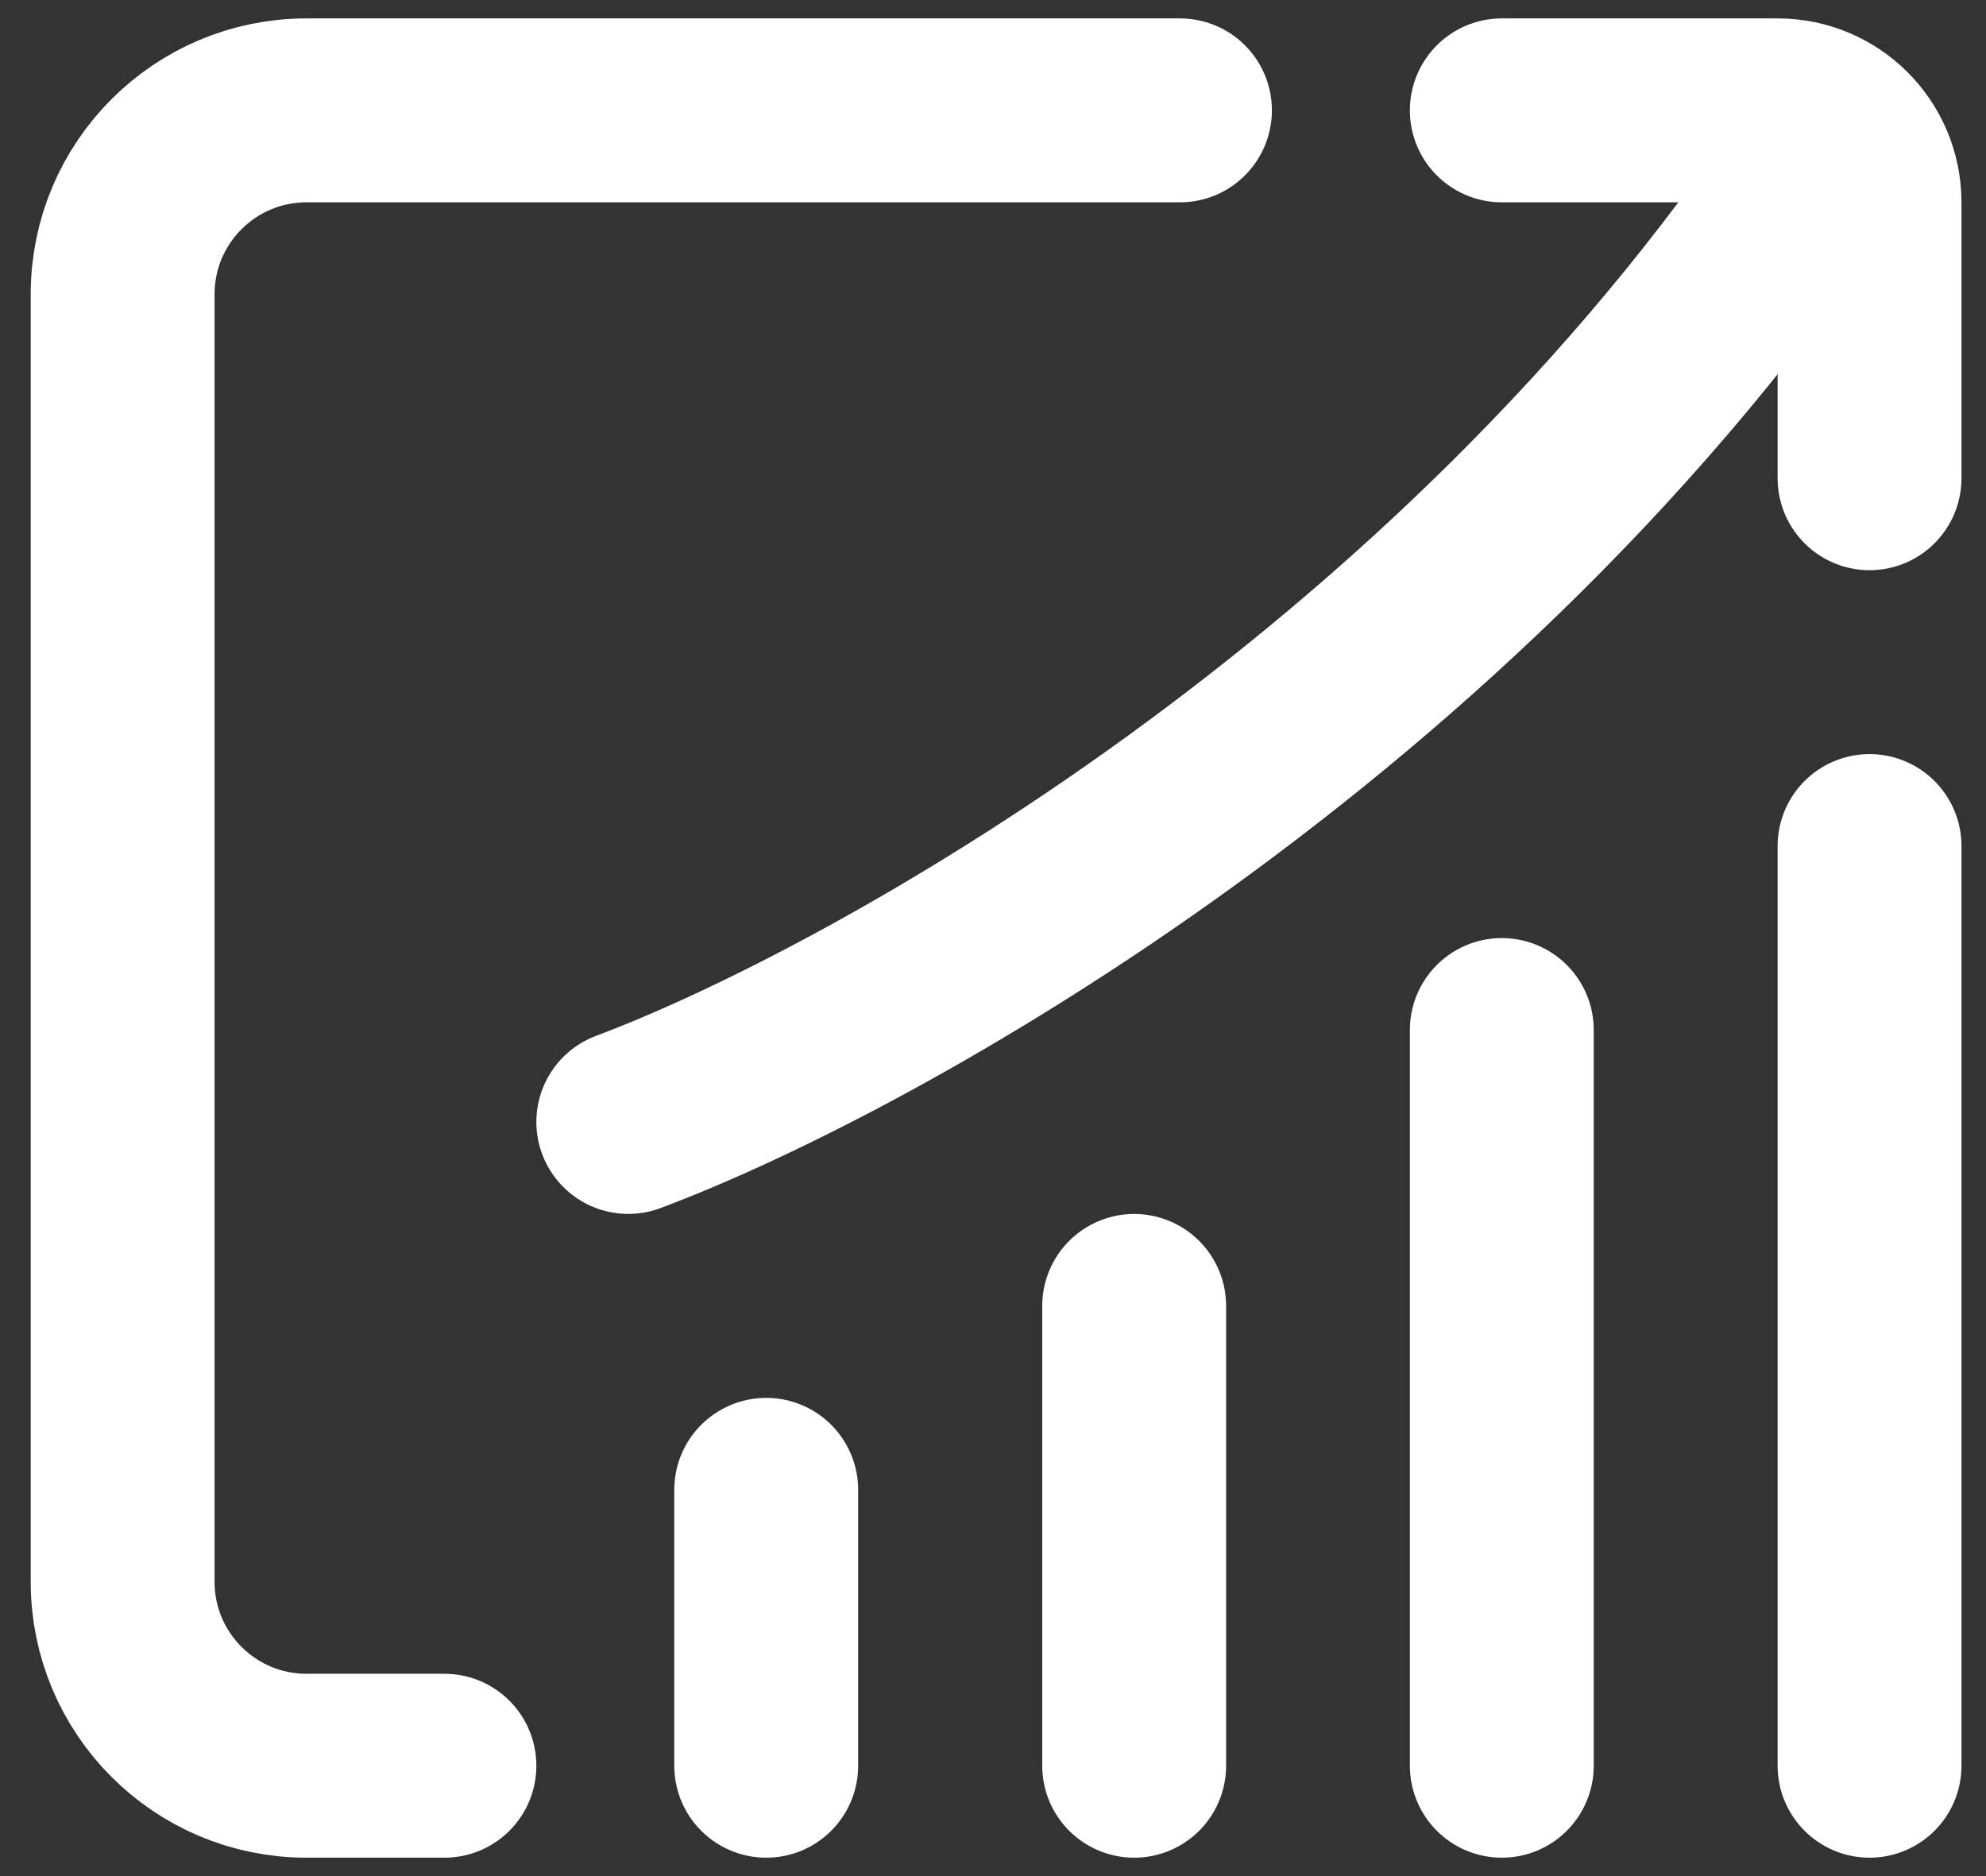 <?xml version="1.0" encoding="UTF-8"?> <svg xmlns="http://www.w3.org/2000/svg" width="36" height="34" viewBox="0 0 36 34" fill="none"><rect x="0" y="0" width="36" height="34" fill="#333333" stroke="none"/><path d="M13.889 32V27" stroke="white" stroke-width="3.333" stroke-linecap="round"></path><path d="M20.559 32L20.559 23.667" stroke="white" stroke-width="3.333" stroke-linecap="round"></path><path d="M27.223 32L27.223 18.667" stroke="white" stroke-width="3.333" stroke-linecap="round"></path><path d="M33.889 32L33.889 15.333" stroke="white" stroke-width="3.333" stroke-linecap="round"></path><path d="M11.389 20.333C15.833 18.667 26.389 12.833 33.055 2.833" stroke="white" stroke-width="3.333" stroke-linecap="round"></path><path d="M27.223 2H32.223C33.143 2 33.889 2.746 33.889 3.667V8.667" stroke="white" stroke-width="3.333" stroke-linecap="round"></path><path d="M21.389 2H5.556C3.715 2 2.223 3.492 2.223 5.333V28.667C2.223 30.508 3.715 32 5.556 32H8.056" stroke="white" stroke-width="3.333" stroke-linecap="round"></path></svg> 